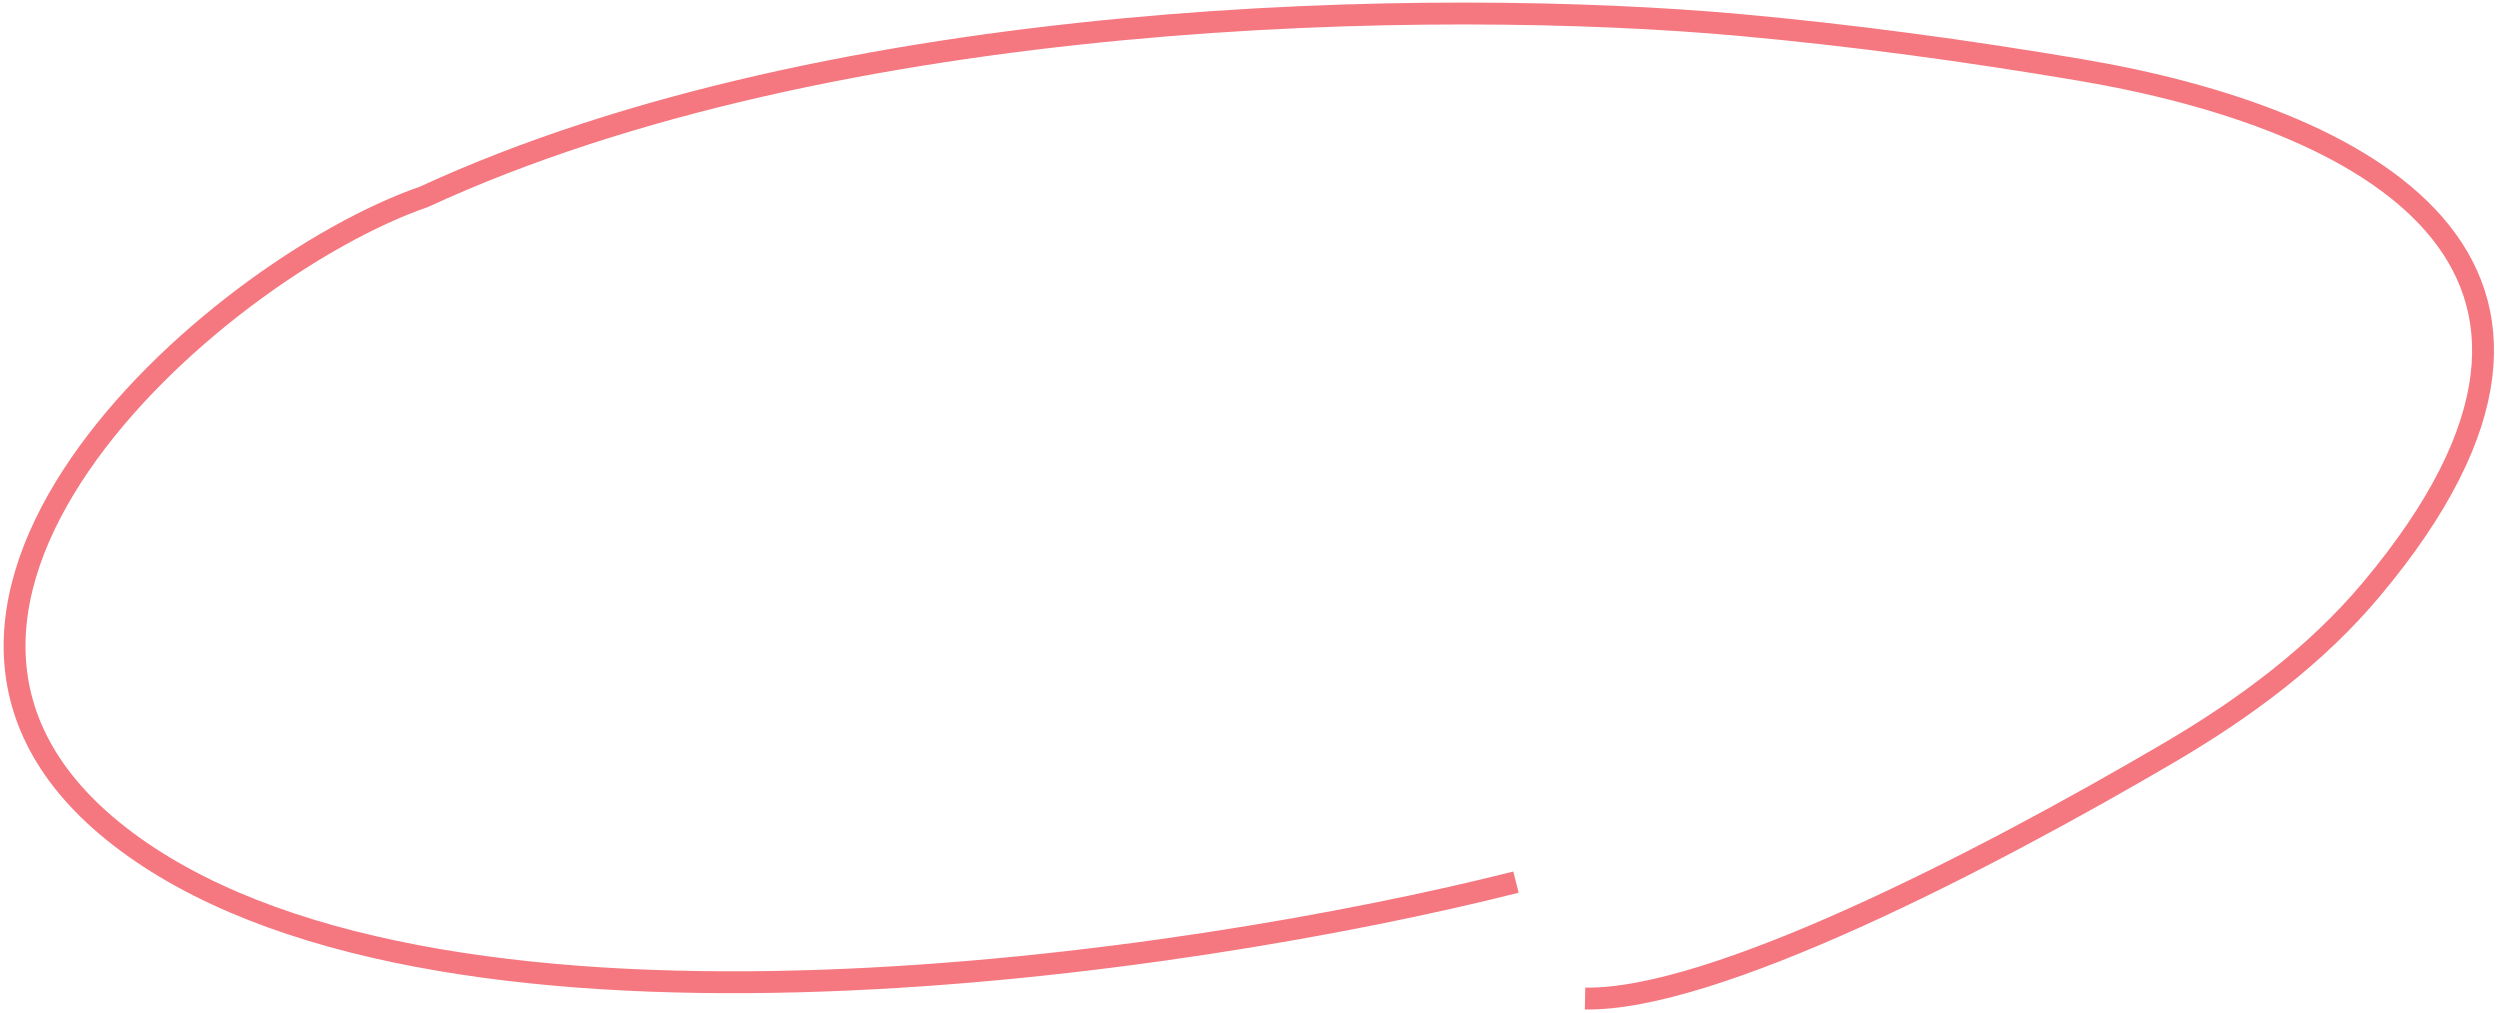<svg width="343" height="139" viewBox="0 0 343 139" fill="none" xmlns="http://www.w3.org/2000/svg">
<path d="M207.992 121.028C163.027 132.383 62.16 147.321 18.41 116.238C-25.339 85.154 29.009 37.113 58.176 27C114.684 0.919 197.128 -0.341 238.72 3.431C254.311 4.844 269.965 6.98 285.401 9.589C323.941 16.101 363.034 35.83 325.417 80.789C317.737 89.968 307.951 97.192 297.629 103.249C272.107 118.224 235.027 137.342 217.47 136.996" stroke="#F5777F" stroke-width="3"/>
</svg>
